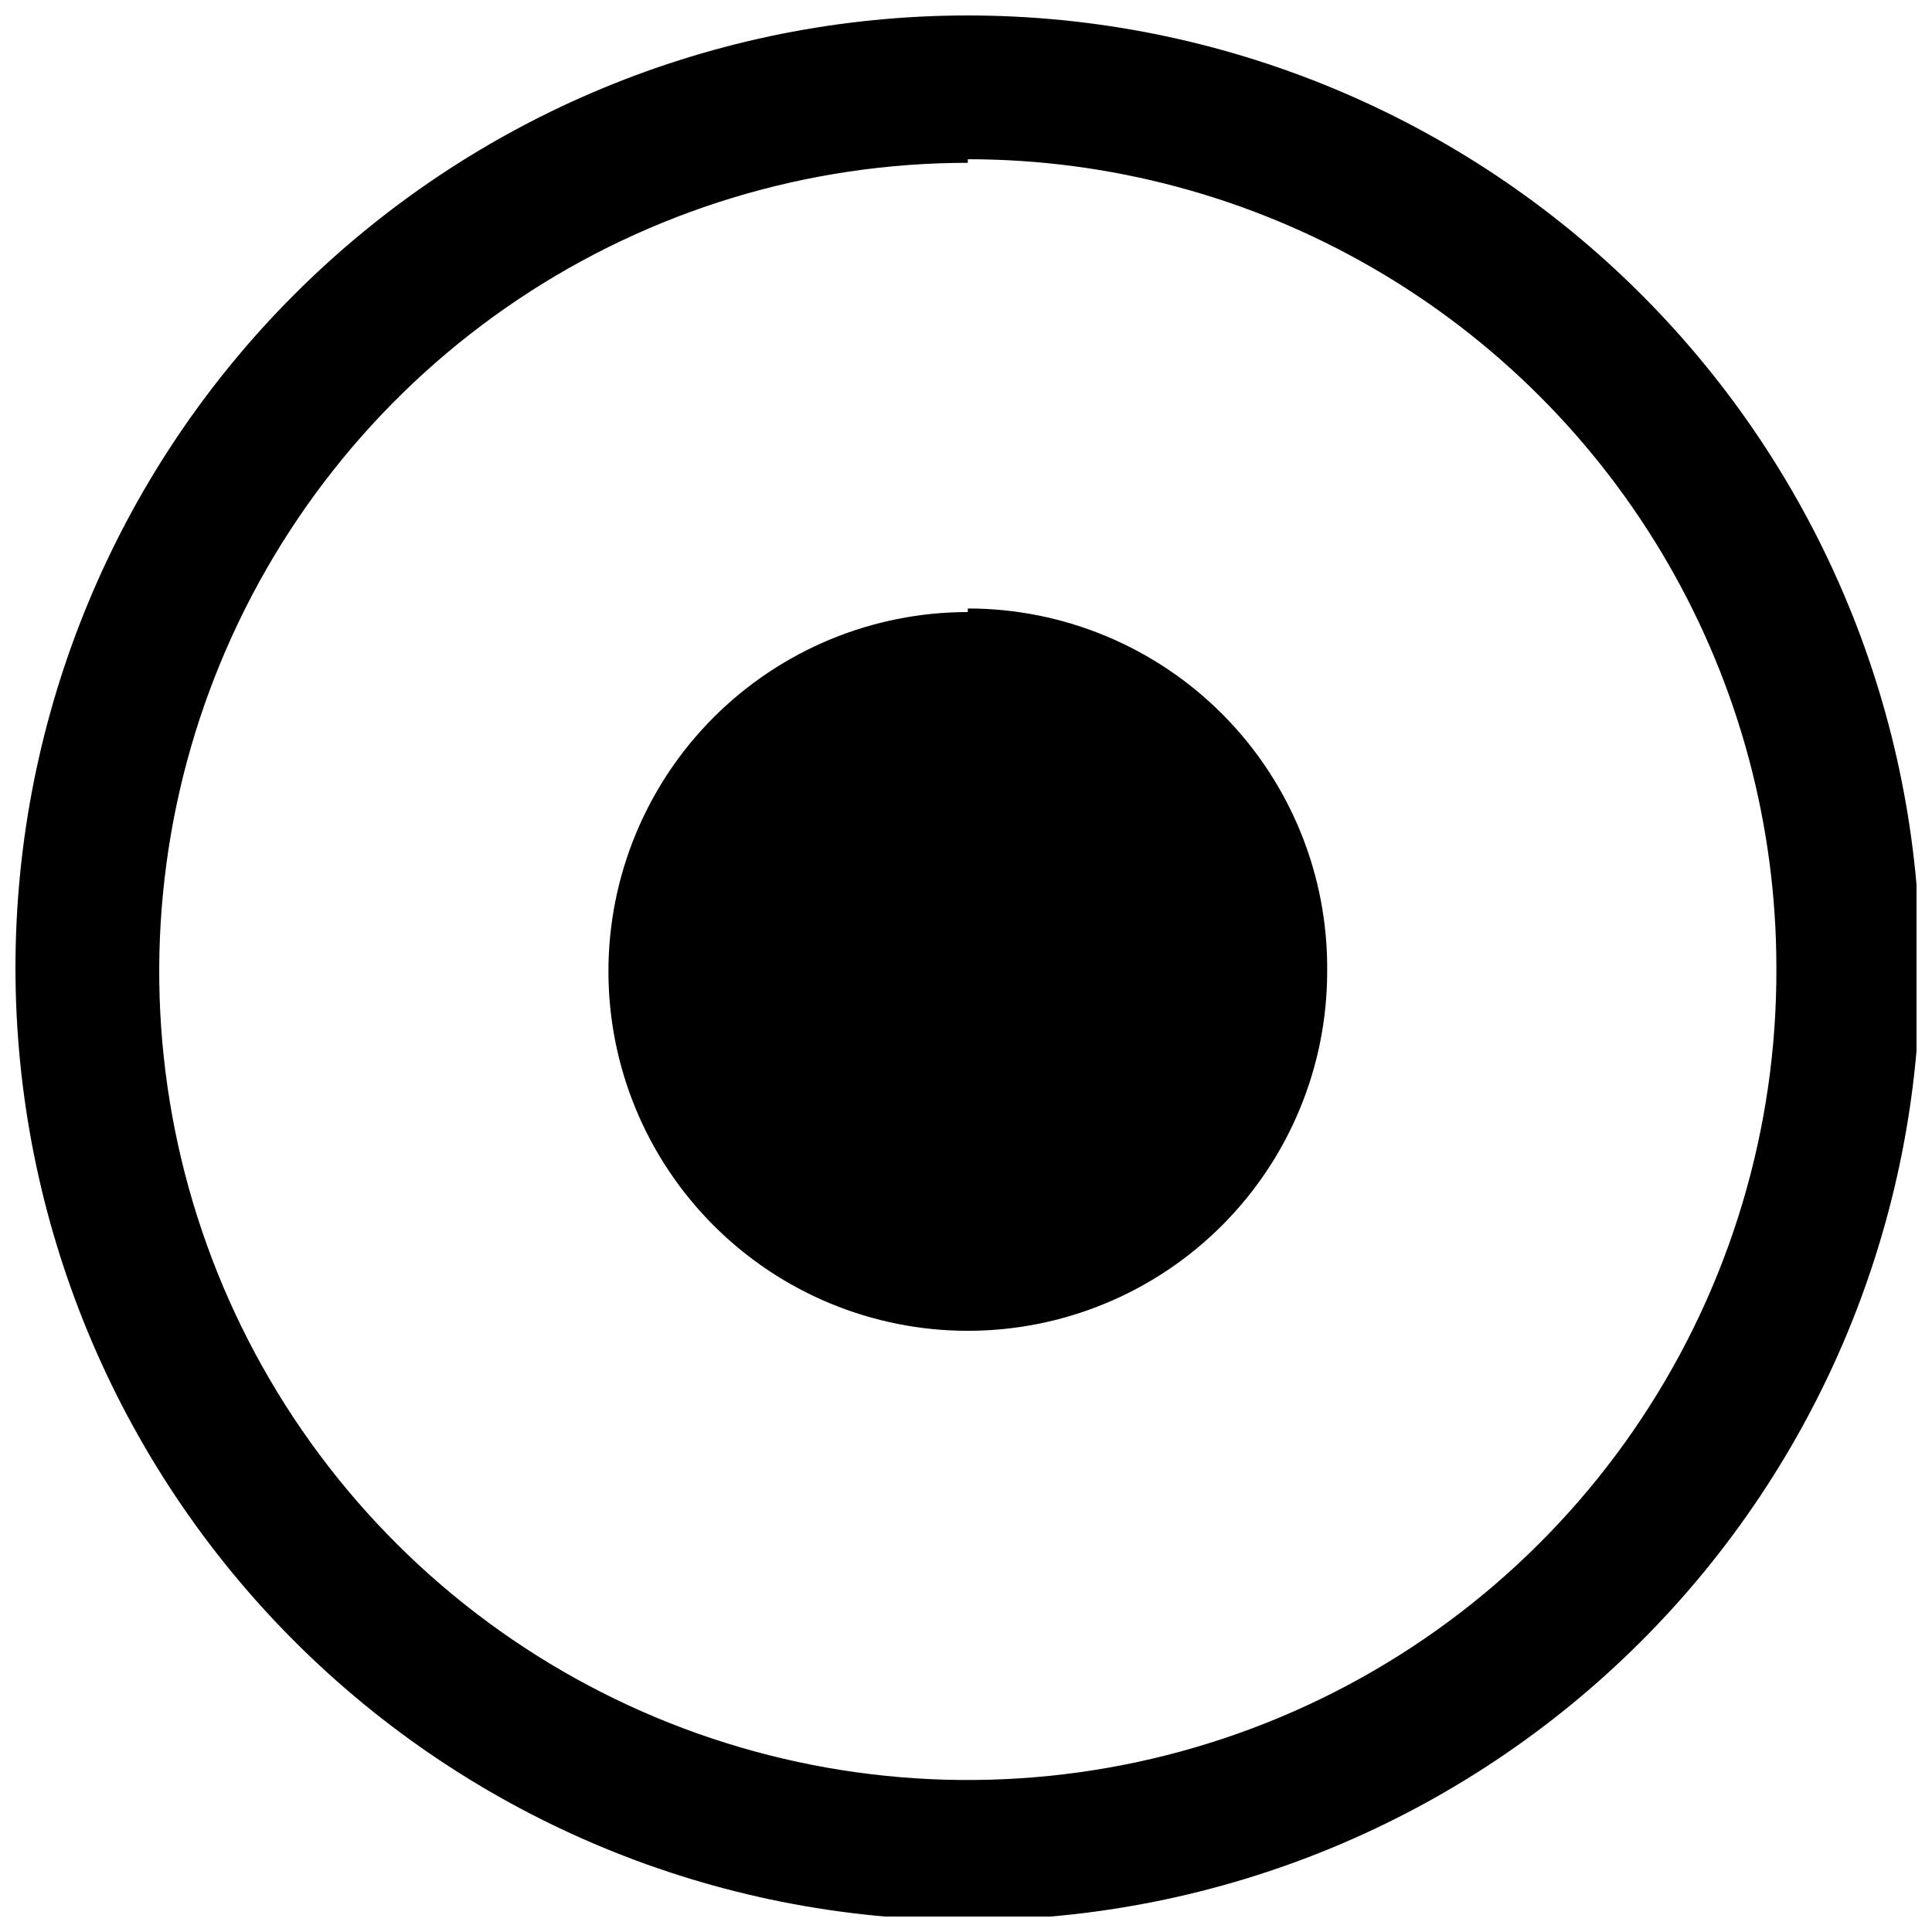 <?xml version="1.0" encoding="UTF-8"?>
<!-- The Best Svg Icon site in the world: iconSvg.co, Visit us! https://iconsvg.co -->
<svg width="800px" height="800px" version="1.1" viewBox="144 144 512 512" xmlns="http://www.w3.org/2000/svg">
 <defs>
  <clipPath id="a">
   <path d="m148.09 148.09h503.81v503.81h-503.81z"/>
  </clipPath>
 </defs>
 <g clip-path="url(#a)">
  <path d="m400.48 652.86c-66.938 0-131.13-26.59-178.46-73.922-47.332-47.328-73.922-111.52-73.922-178.46 0-66.938 26.59-131.13 73.922-178.46 47.328-47.332 111.52-73.922 178.46-73.922 66.934 0 131.13 26.59 178.46 73.922 47.332 47.328 73.922 111.52 73.922 178.46 0 66.934-26.59 131.13-73.922 178.46-47.328 47.332-111.52 73.922-178.46 73.922zm0-465.71c-42.426 0-83.891 12.594-119.15 36.18-35.258 23.59-62.723 57.113-78.914 96.324-16.191 39.211-20.379 82.348-12.031 123.94 8.344 41.594 28.848 79.773 58.914 109.7 30.062 29.934 68.332 50.266 109.96 58.426 41.629 8.16 84.742 3.781 123.88-12.586 39.137-16.363 72.539-43.977 95.969-79.34 23.434-35.367 35.84-76.891 35.652-119.31 0-37.617-9.902-74.57-28.711-107.14-18.809-32.574-45.859-59.625-78.434-78.434-32.574-18.809-69.527-28.711-107.14-28.711zm0 119.05c-25.262 0-49.484 10.035-67.344 27.895-17.863 17.863-27.895 42.086-27.895 67.344 0 25.262 10.031 49.484 27.895 67.344 17.859 17.863 42.082 27.895 67.344 27.895 25.258 0 49.48-10.031 67.34-27.895 17.863-17.859 27.895-42.082 27.895-67.344 0.258-25.422-9.664-49.891-27.555-67.957-17.887-18.07-42.258-28.234-67.68-28.23z"/>
 </g>
</svg>